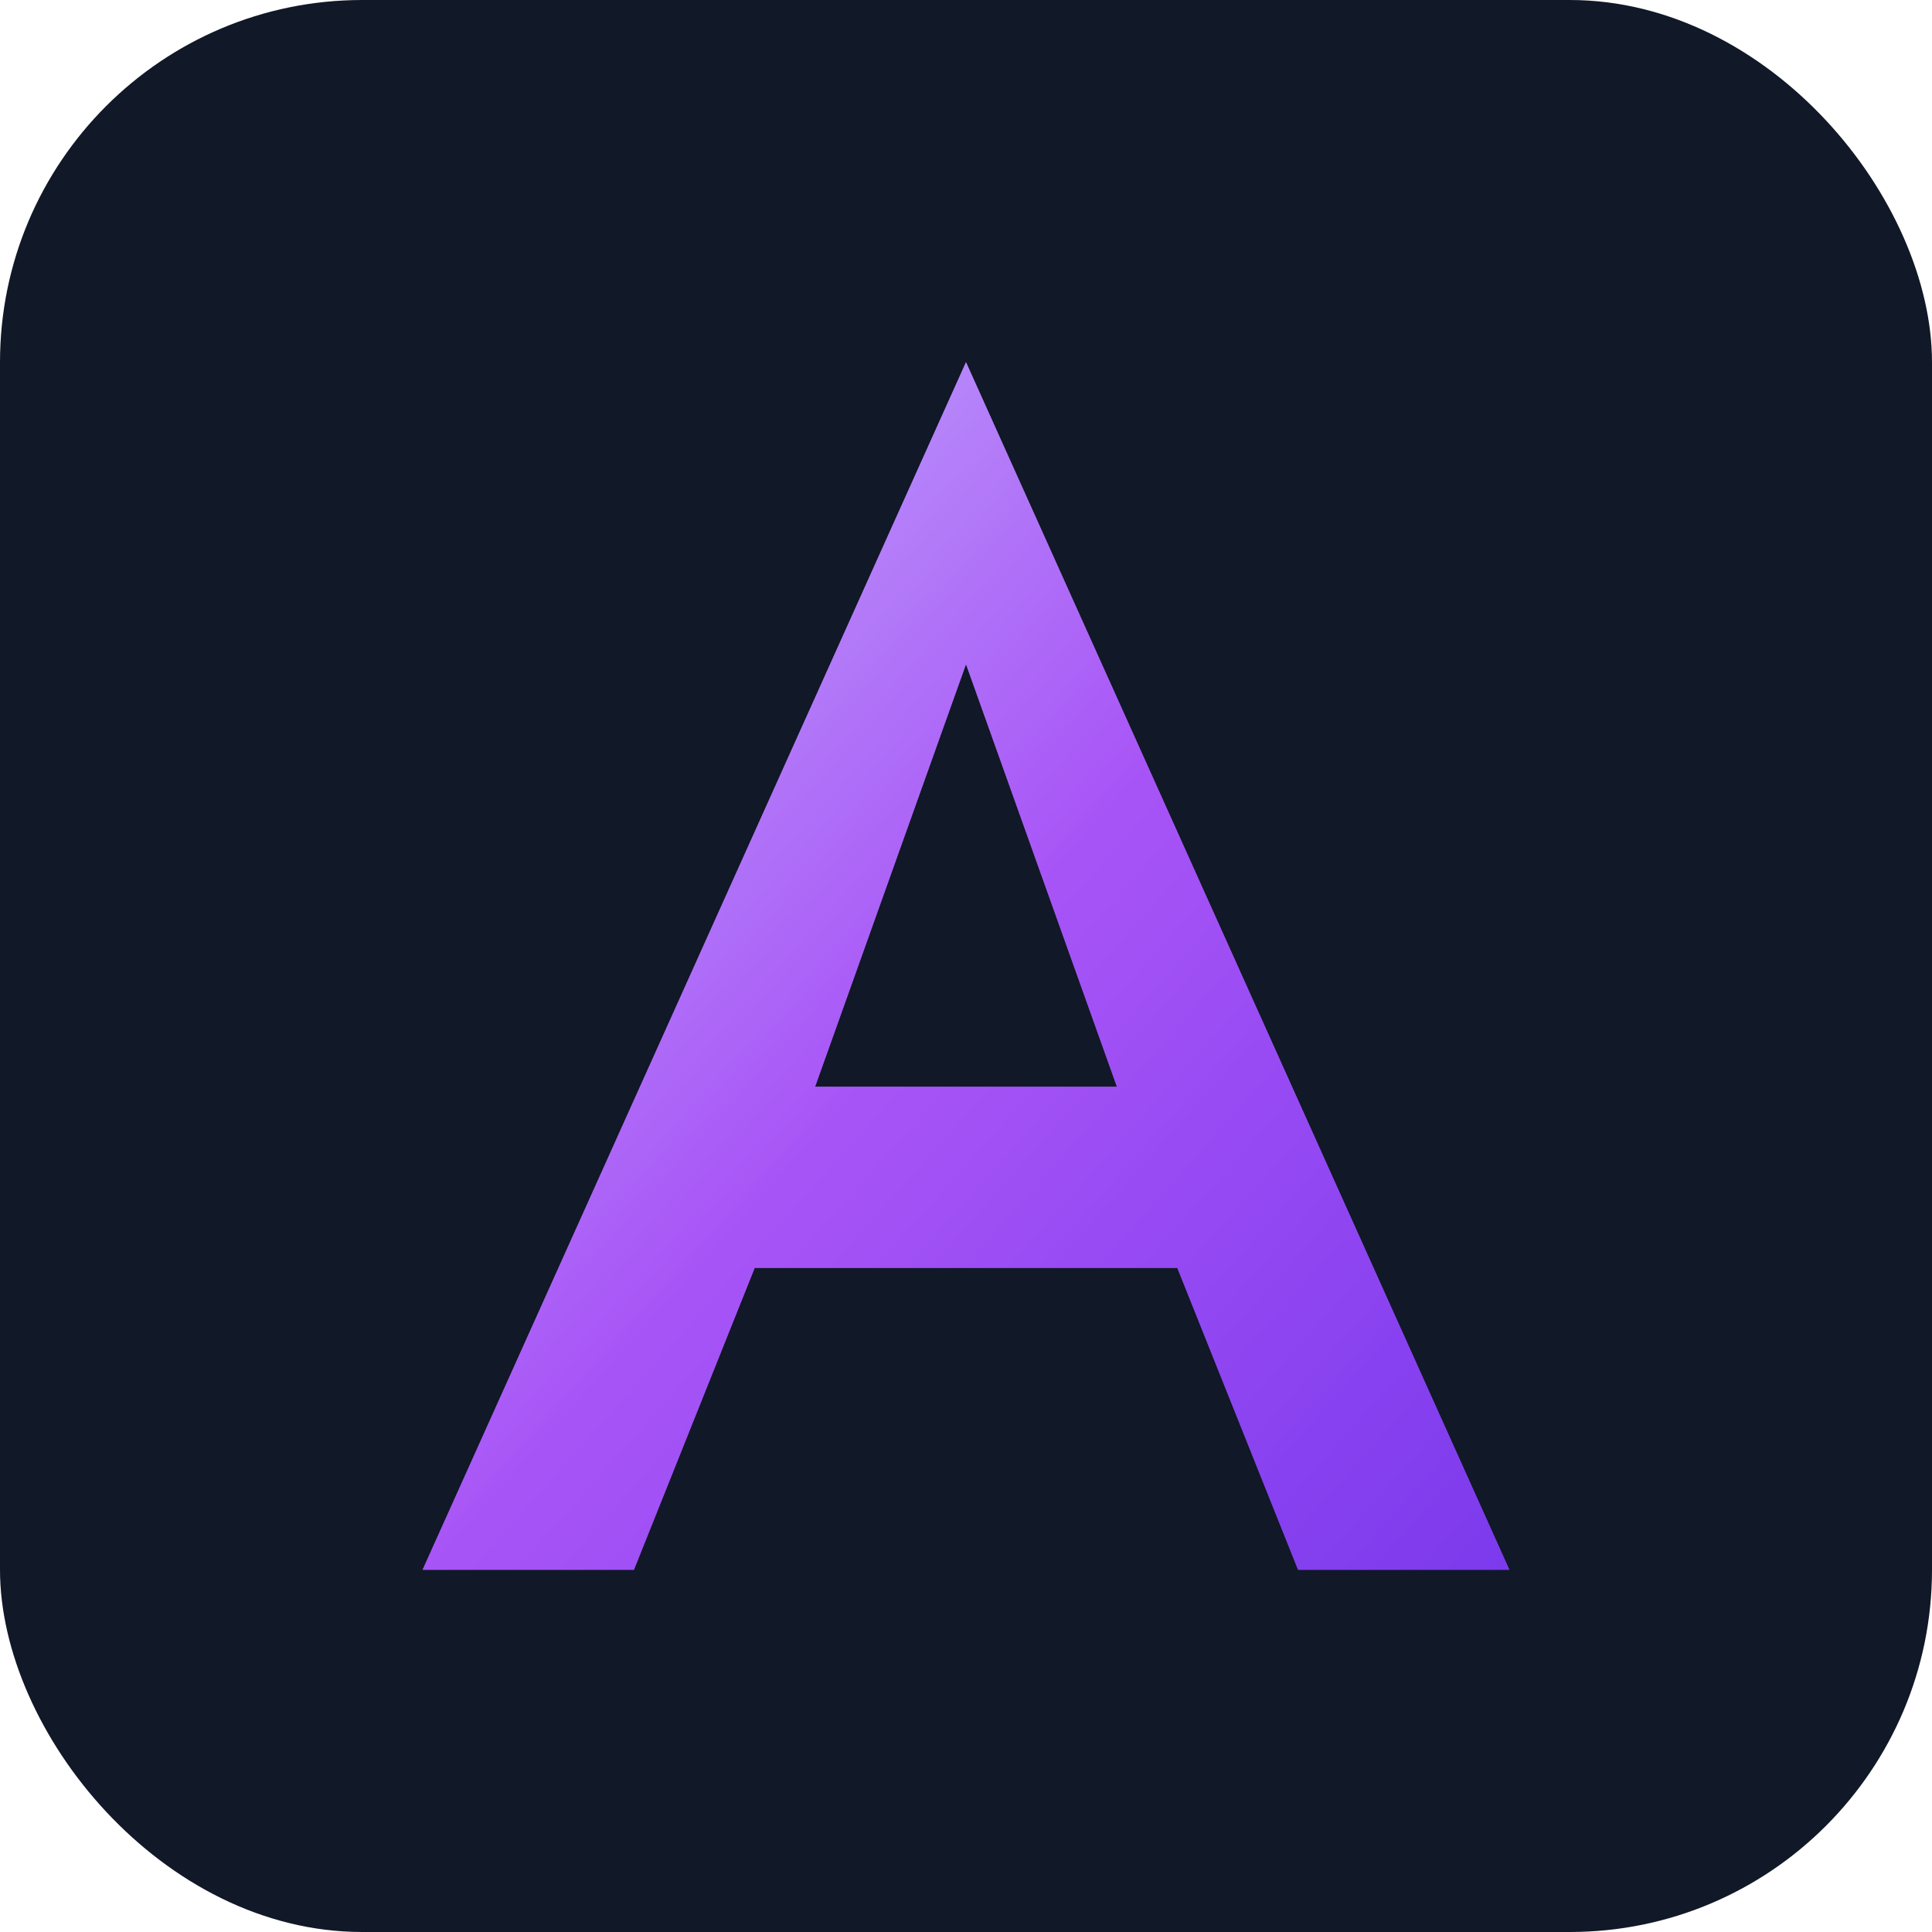 <svg xmlns="http://www.w3.org/2000/svg" viewBox="0 0 32 32">
    <defs>
      <linearGradient id="gradient" x1="0%" y1="0%" x2="100%" y2="100%">
        <stop offset="0%" stop-color="#c4b5fd" />
        <stop offset="50%" stop-color="#a855f7" />
        <stop offset="100%" stop-color="#7c3aed" />
      </linearGradient>
      <filter id="glow" x="-20%" y="-20%" width="140%" height="140%">
        <feGaussianBlur stdDeviation="1.5" result="blur" />
        <feComposite in="SourceGraphic" in2="blur" operator="over" />
      </filter>
    </defs>
    <rect width="32" height="32" rx="6" fill="#111827" />
    <path d="M16 6L7 26h3.5l2-5h7l2 5h3.5L16 6zm0 5l2.5 7h-5L16 11z" fill="url(#gradient)" filter="url(#glow)" />
    <path d="M16 6L7 26h3.5l2-5h7l2 5h3.5L16 6zm0 5l2.5 7h-5L16 11z" fill="url(#gradient)" opacity="0.9" />
  </svg>
